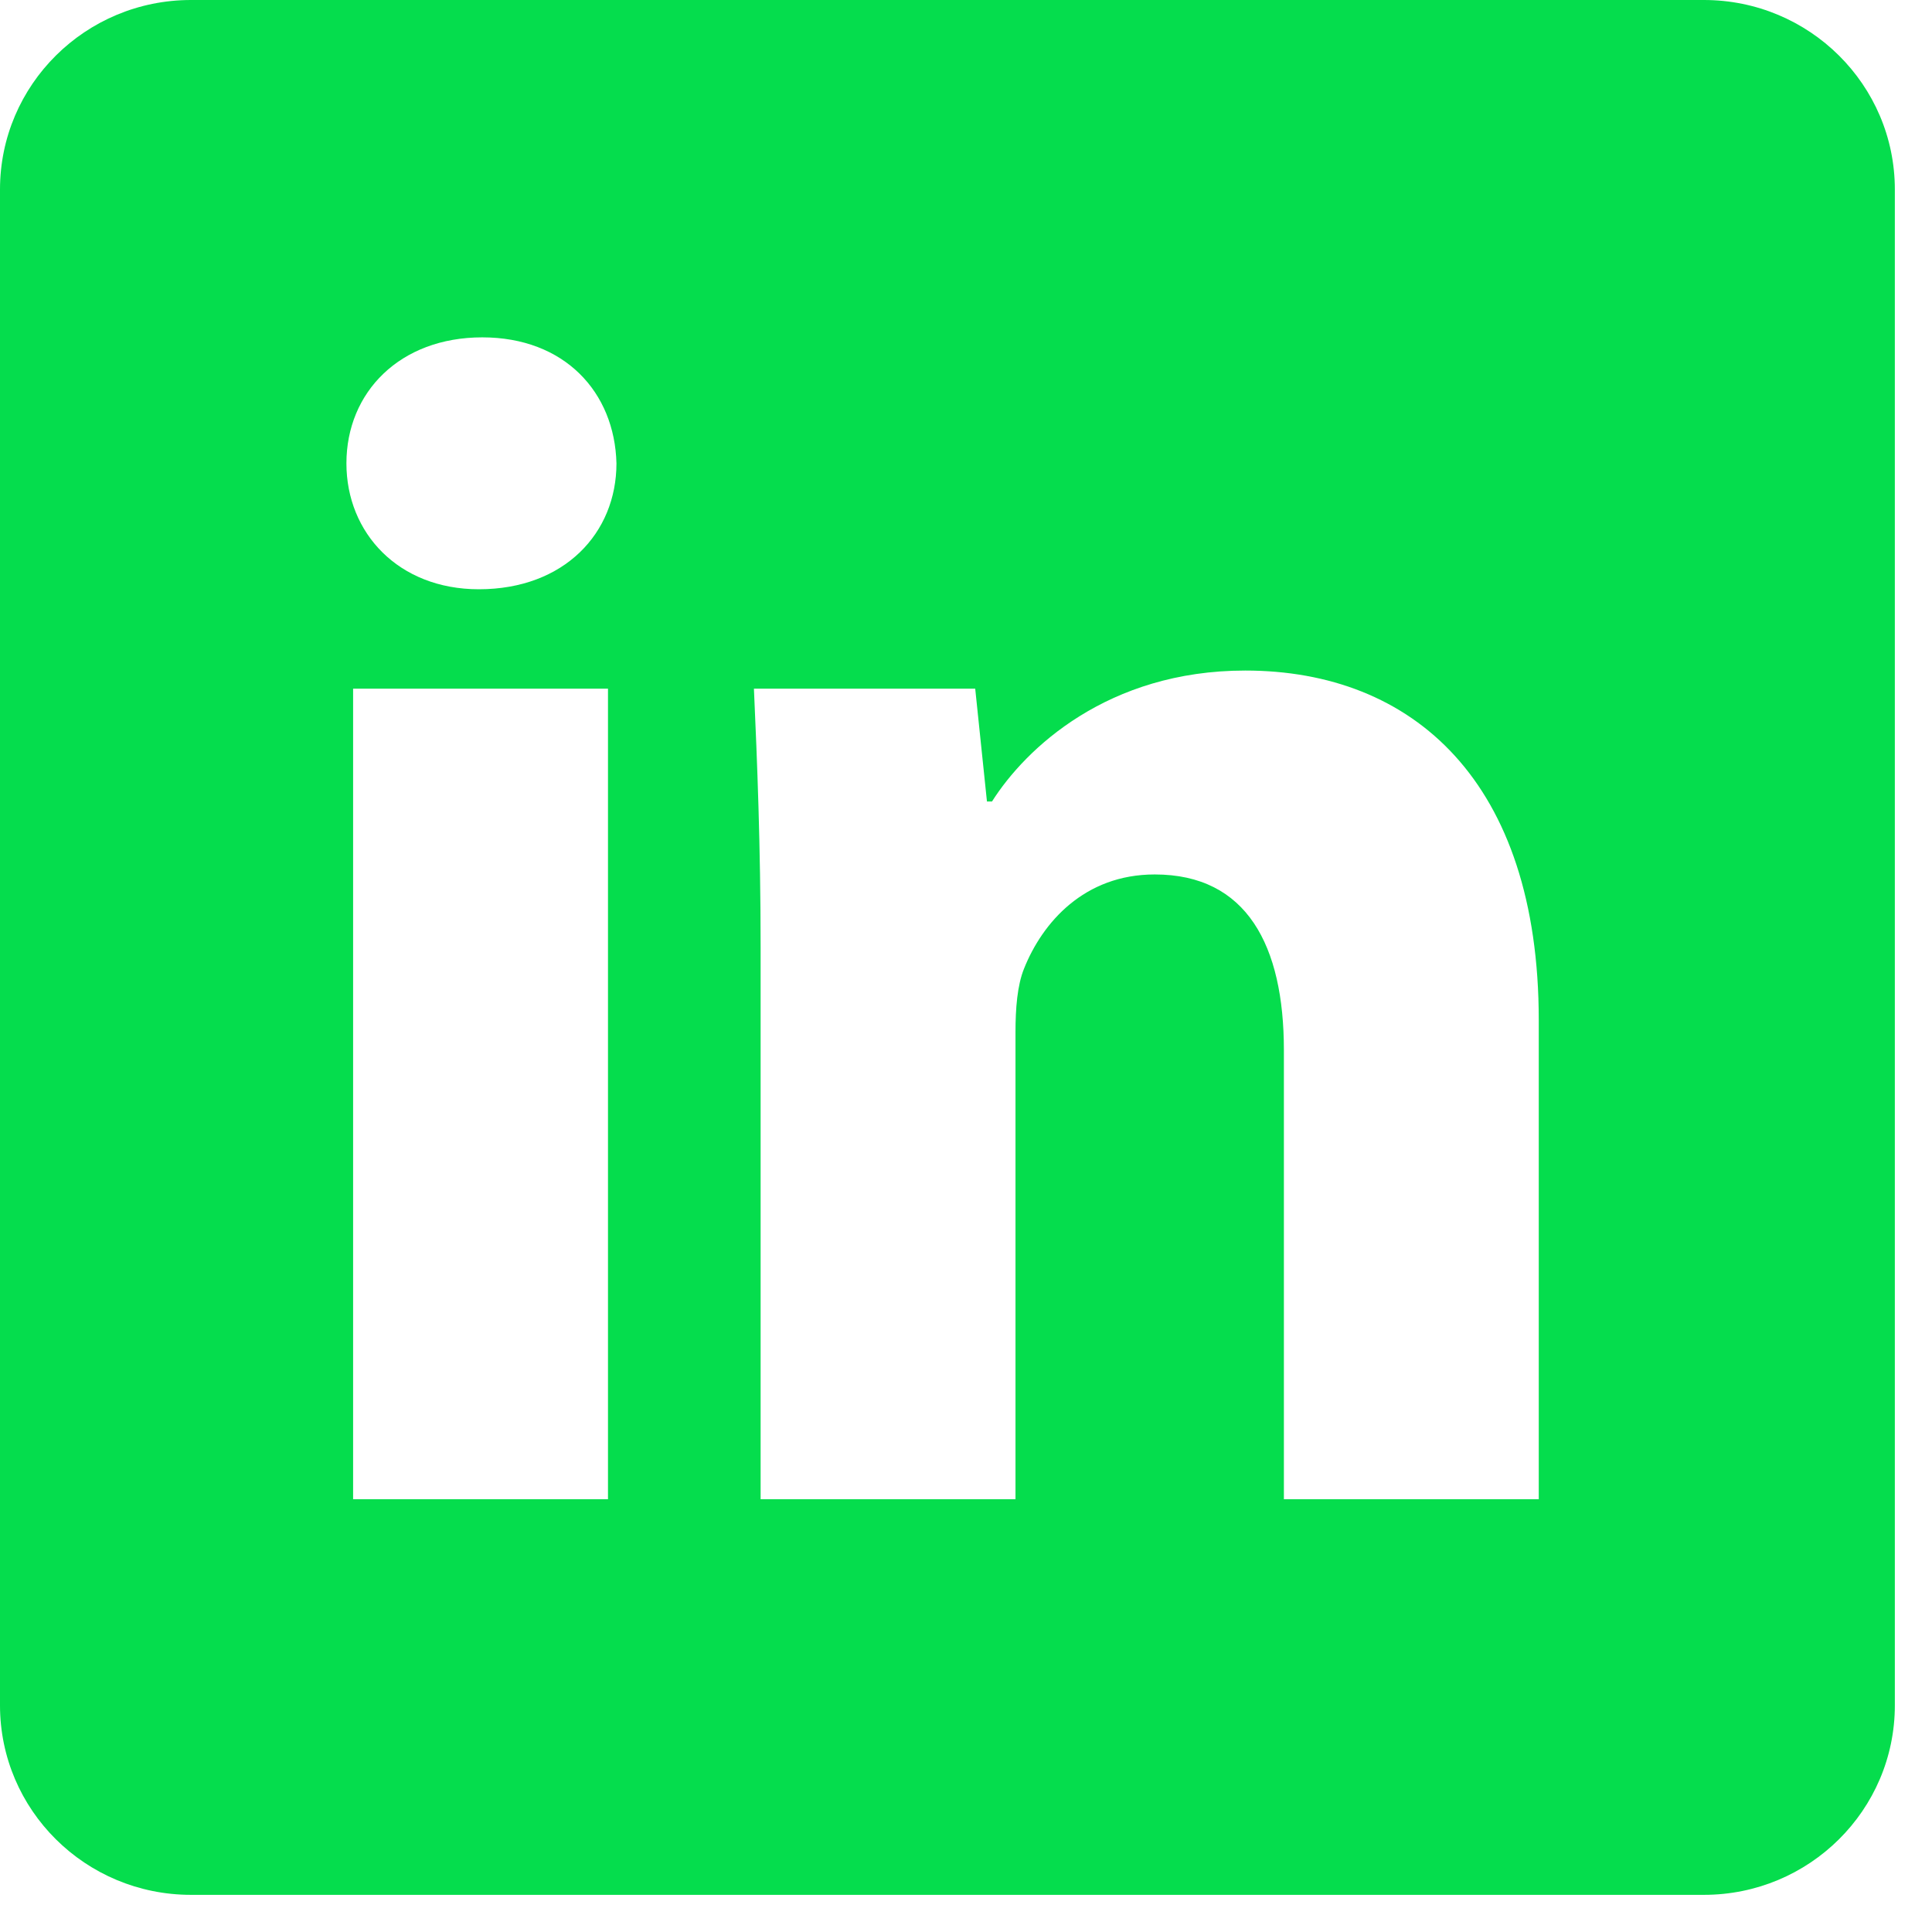 <svg width="13" height="13" viewBox="0 0 13 13" fill="none" xmlns="http://www.w3.org/2000/svg">
<path d="M12.75 11.475C12.75 12.179 12.175 12.75 11.465 12.75H1.285C0.575 12.75 0 12.179 0 11.475V1.275C0 0.571 0.575 0 1.285 0H11.465C12.175 0 12.75 0.571 12.75 1.275V11.475ZM3.245 2.27C2.692 2.27 2.331 2.638 2.331 3.118C2.331 3.586 2.681 3.965 3.222 3.965C3.798 3.965 4.148 3.586 4.148 3.118C4.136 2.638 3.798 2.27 3.245 2.27ZM4.091 10.088V4.634H2.376V10.088H4.091ZM5.118 10.088H6.833V6.943C6.833 6.787 6.845 6.631 6.89 6.519C7.014 6.207 7.296 5.884 7.77 5.884C8.39 5.884 8.639 6.363 8.639 7.066V10.088H10.354V6.865C10.354 5.259 9.508 4.512 8.379 4.512C7.454 4.512 6.901 5.036 6.675 5.393H6.641L6.562 4.634H5.073C5.095 5.125 5.118 5.694 5.118 6.374V10.088Z" fill="#05DD4D"/>
</svg>

